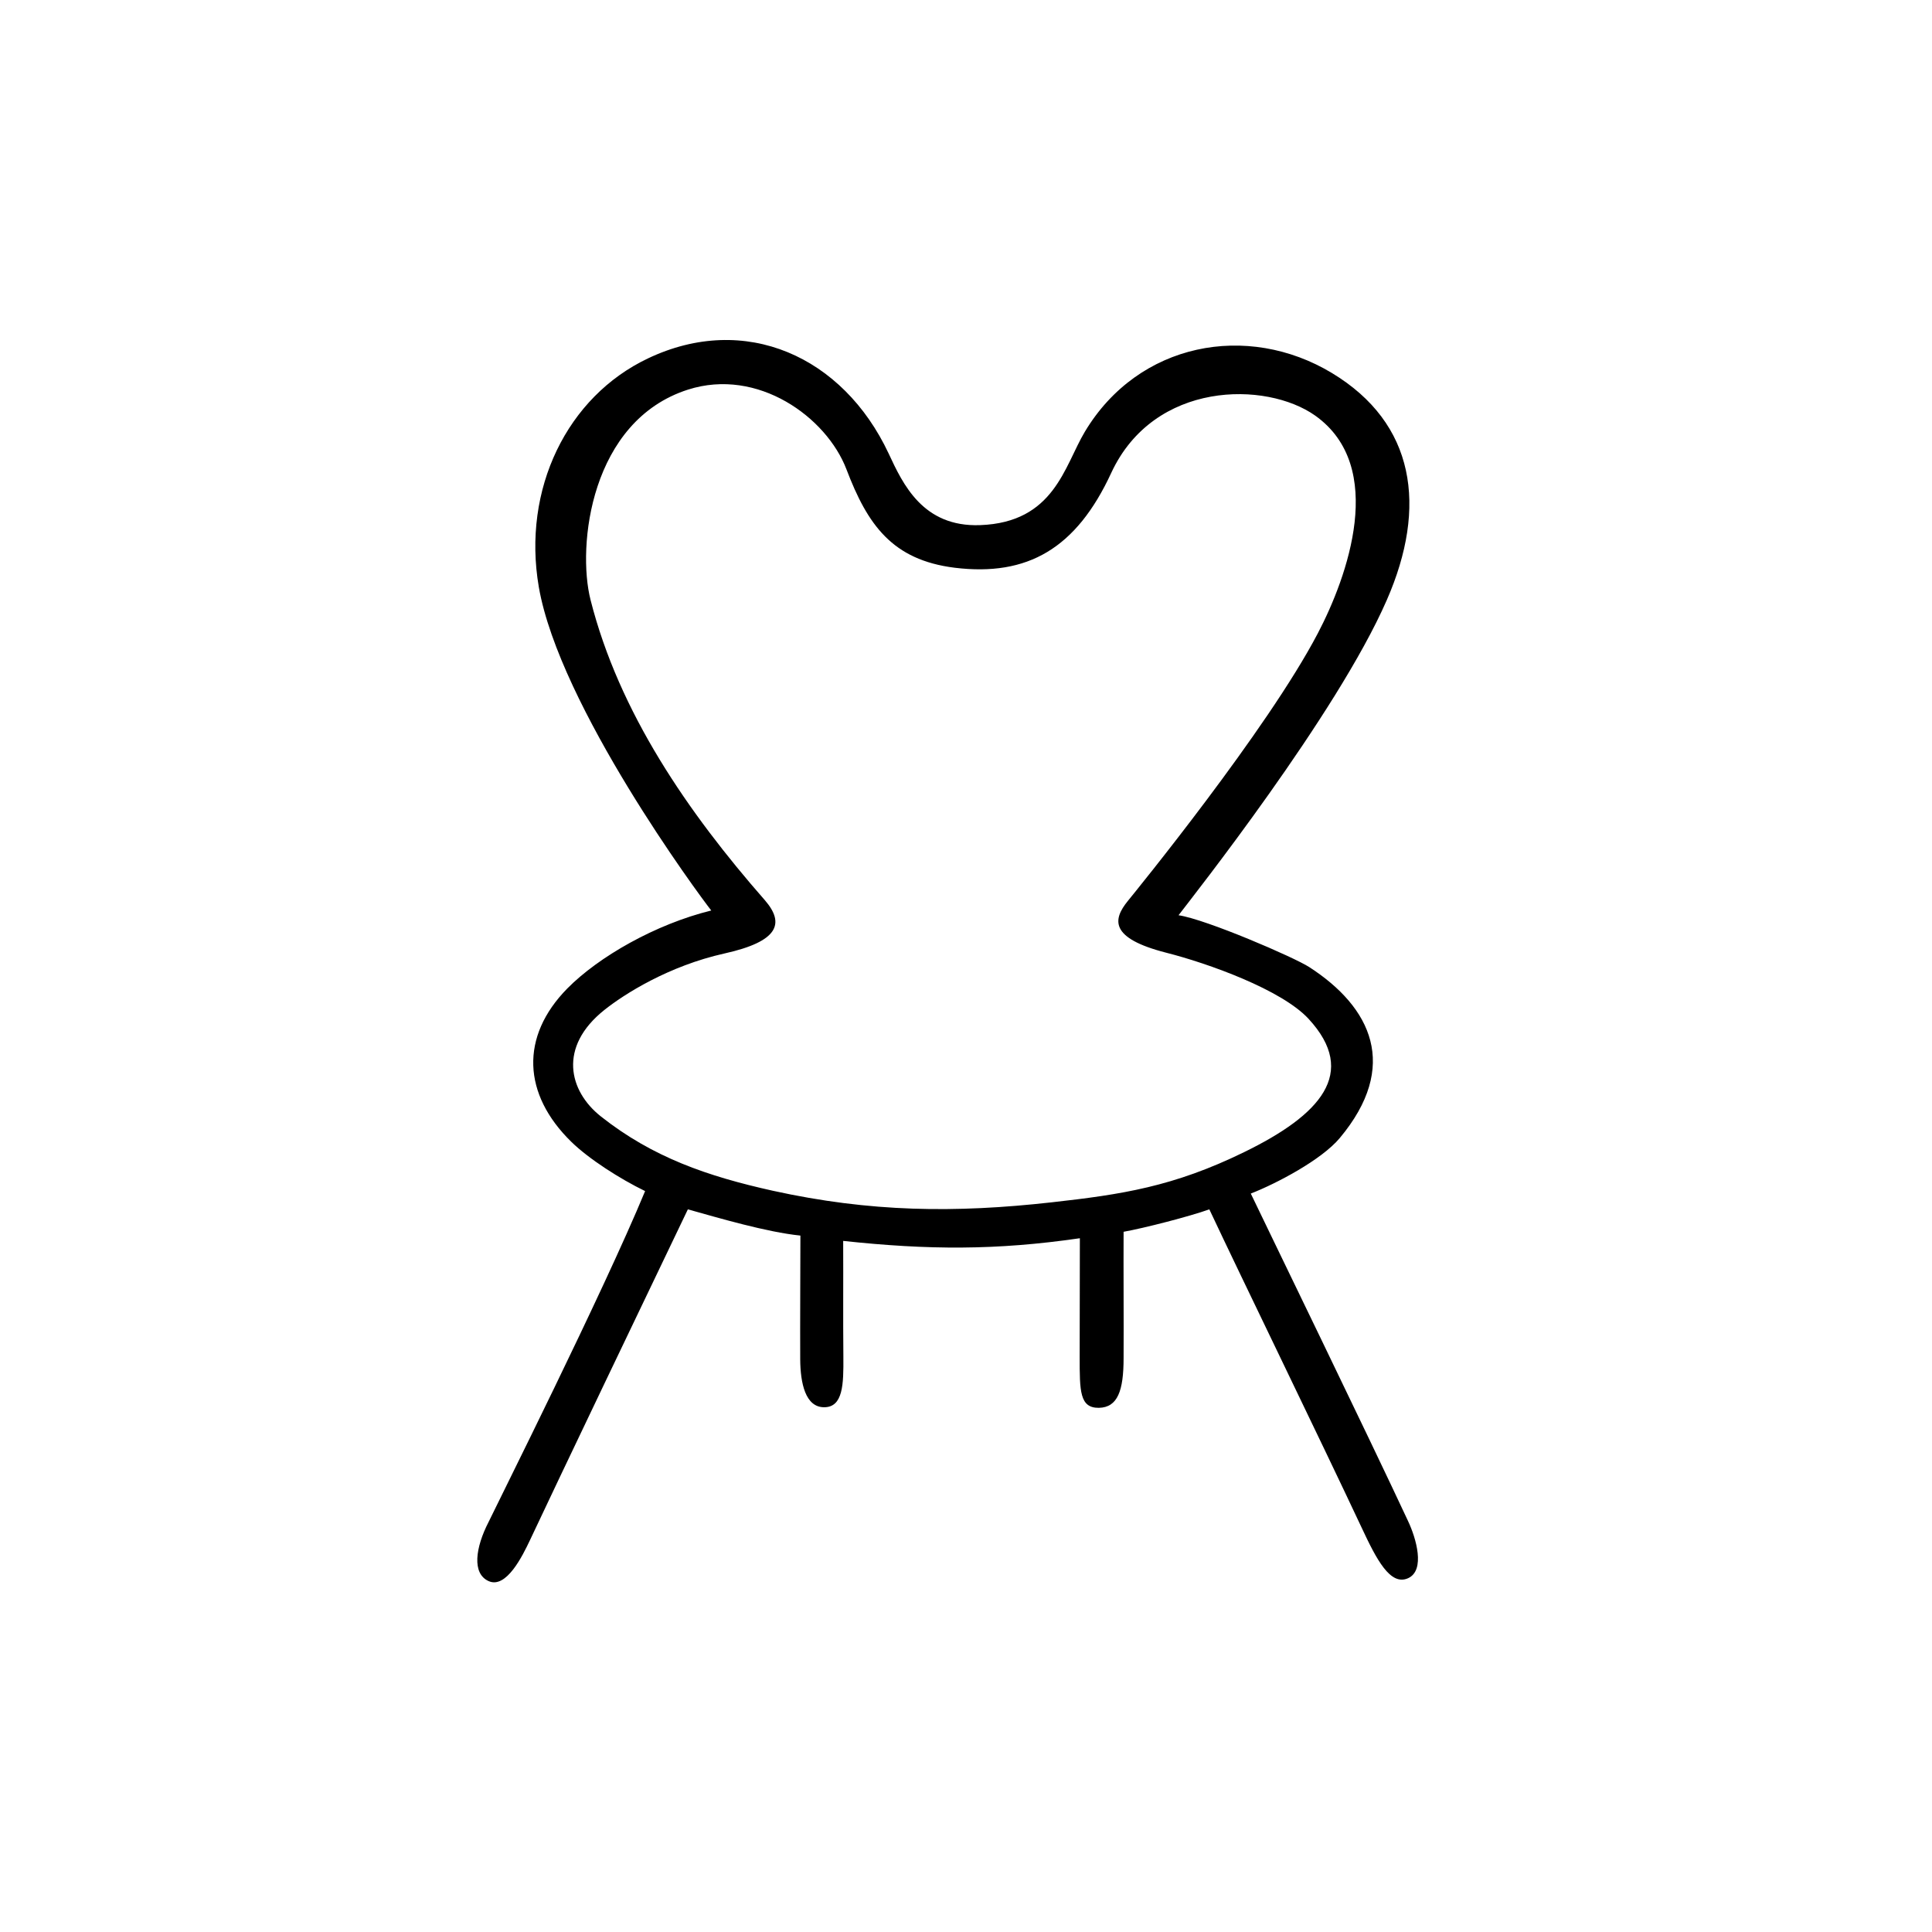 <?xml version="1.0" encoding="UTF-8"?>
<!-- Uploaded to: SVG Repo, www.svgrepo.com, Generator: SVG Repo Mixer Tools -->
<svg fill="#000000" width="800px" height="800px" version="1.1" viewBox="144 144 512 512" xmlns="http://www.w3.org/2000/svg">
 <path d="m314.96 459.65c-6.648-3.223-14.914-8.516-19.547-13.047-12.898-12.594-13.652-27.859-1.059-40.656 8.312-8.414 23.375-17.027 38.137-20.656-3.223-4.082-40.203-54.109-45.695-85.699-4.484-26.047 7.559-50.48 28.918-60.609 25.746-12.242 51.691-0.555 63.781 25.191 3.777 8.113 9.07 19.547 24.234 18.992 19.699-0.707 22.32-15.668 27.762-24.738 14.207-23.73 43.125-29.07 65.496-15.566 22.016 13.301 25.391 35.367 14.508 60.207-13.199 30.23-51.641 78.848-55.168 83.48 7.254 1.059 30.73 11.184 34.66 13.754 16.426 10.629 23.98 26.25 8.062 45.293-4.836 5.793-16.828 12.09-23.578 14.711 4.383 9.168 31.691 65.344 41.664 86.758 2.168 4.586 4.637 13.047 0.051 15.164-4.734 2.168-8.414-4.988-12.344-13.402-10.781-22.973-31.789-66.102-40.355-84.336-5.188 1.863-17.332 4.988-22.723 5.945-0.051 9.723 0.051 23.375 0 33.453 0 8.664-1.562 13.098-6.551 13.199-5.09 0.051-5.09-4.383-5.09-13.504 0-9.926 0.051-20.402 0.051-31.438-22.168 3.223-40.203 3.125-62.723 0.707 0.051 11.941-0.051 19.648 0.051 30.781 0.051 7.152-0.051 13.301-5.09 13.301-4.988 0-6.297-6.398-6.348-12.645-0.051-8.113 0.051-28.062 0.051-32.848-8.918-0.906-21.715-4.684-29.824-6.953-8.766 18.238-35.719 74.562-41.867 87.715-1.863 3.93-6.246 13-10.984 10.781-4.383-2.016-3.477-8.816 0.051-15.668 2.32-4.891 30.332-60.762 41.469-87.668zm21.059-62.977c-14.914 3.324-26.652 10.832-31.84 14.965-12.344 9.824-9.422 21.512-0.957 28.215 13.754 10.883 28.312 15.871 45.543 19.699 25.844 5.691 48.367 5.945 73.961 3.074 18.488-2.066 32.242-4.133 50.984-13.301 20.152-9.824 30.328-20.957 17.078-35.316-7.106-7.707-26.602-14.711-37.734-17.531-15.164-3.879-14.105-8.867-10.176-13.703 1.914-2.367 36.98-45.344 50.383-70.988 7.809-14.914 18.34-44.082-0.707-57.637-13-9.219-42.723-9.27-54.059 15.164-9.27 20.051-22.168 27.508-41.516 25.141-16.523-2.066-23.074-11.387-28.668-26.098-5.289-13.805-23.477-27.004-41.969-21.109-25.844 8.262-29.473 41.414-25.844 55.723 7.559 29.824 25.797 56.324 46.25 79.652 5.289 6.141 3.527 10.879-10.73 14.051z"/>
</svg>